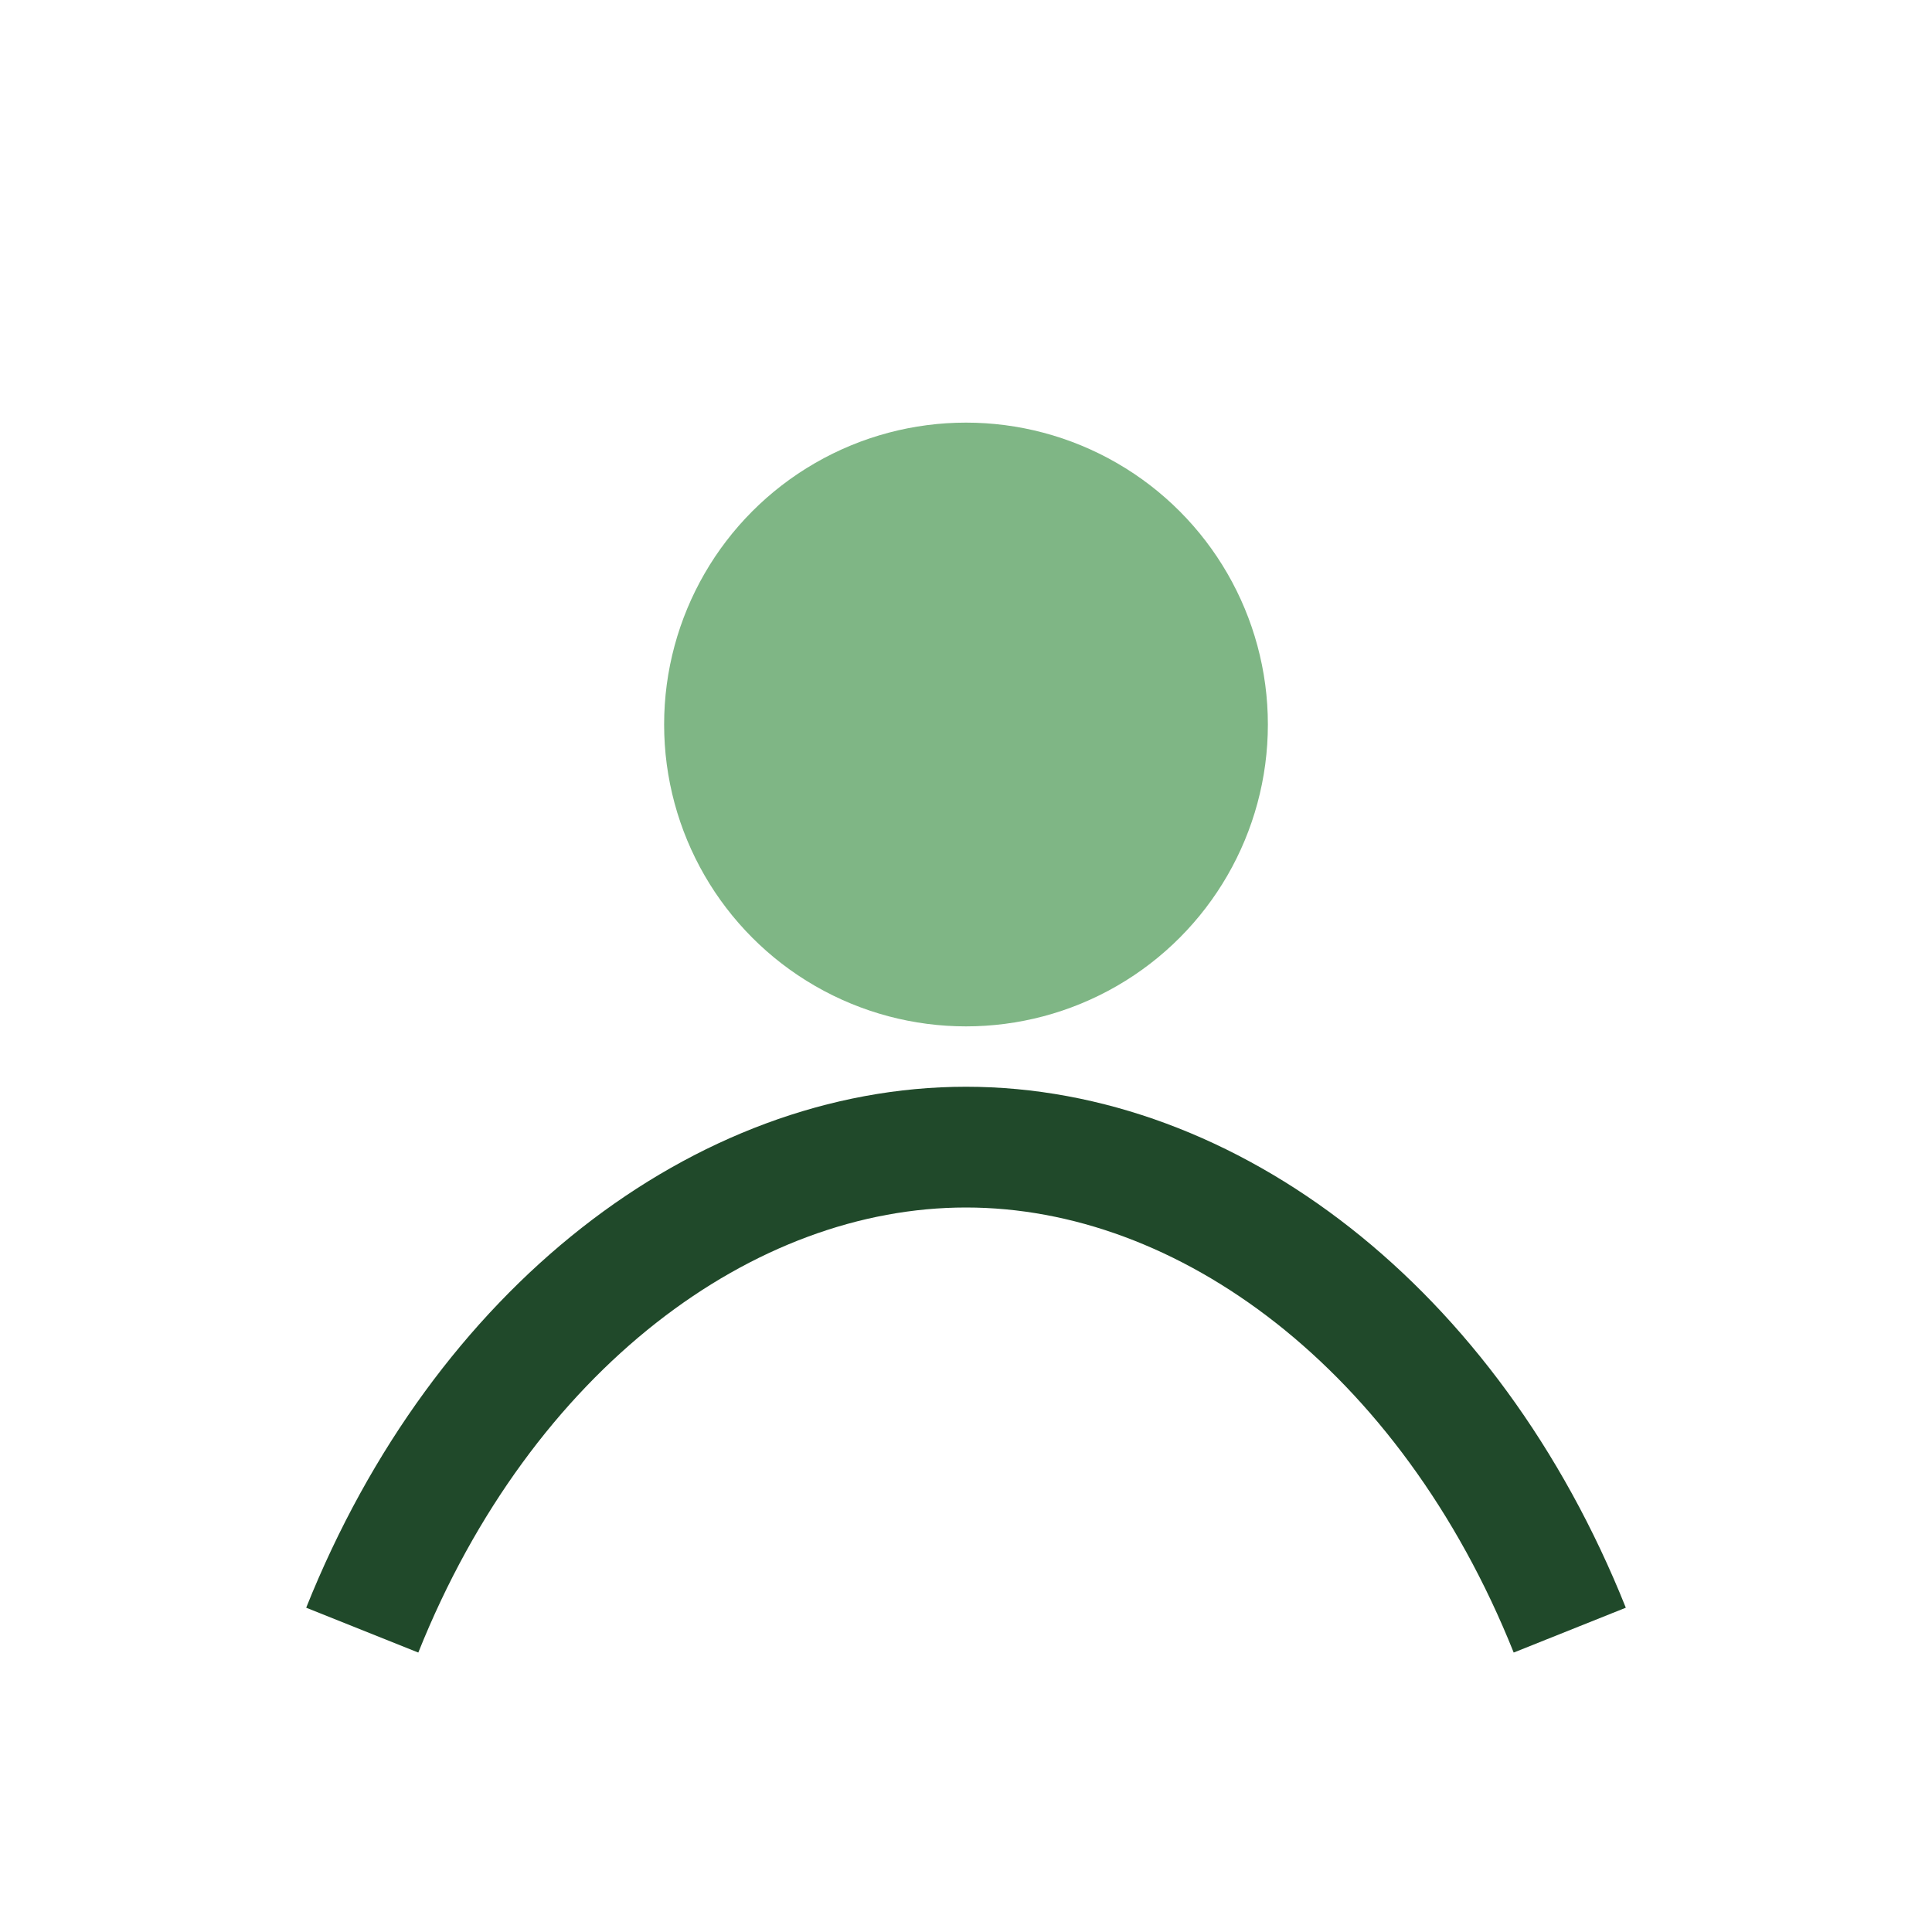 <?xml version="1.0" encoding="UTF-8"?>
<svg xmlns="http://www.w3.org/2000/svg" viewBox="0 0 32 32" width="32" height="32"><circle cx="16" cy="12" r="5" fill="#7FB685"/><path d="M6 27c2-5 6-8 10-8s8 3 10 8" stroke="#20492A" stroke-width="2" fill="none"/></svg>
